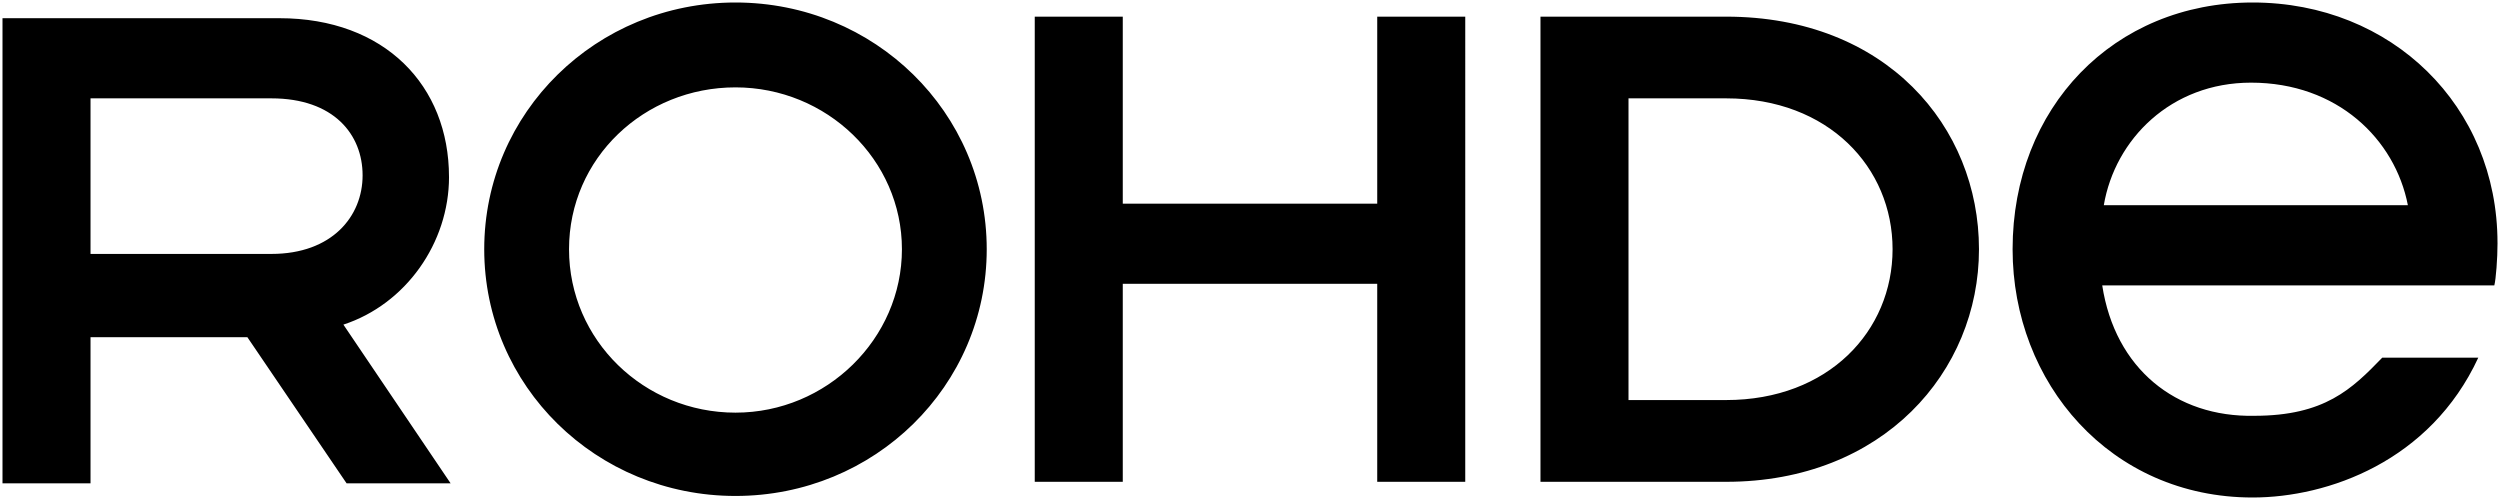 <svg xmlns="http://www.w3.org/2000/svg" width="1000" height="200"><path d="M841.52 82.09c4.48-26.4 26.89-49.03 58.89-49.03 34.57 0 57.61 22.63 62.74 49.03H841.52ZM999 97.17C999 42.48 956.75 1 901.06 1s-96.02 42.11-96.02 98.69c0 53.43 39.05 99.31 96.02 99.31 30.09 0 71.06-14.46 90.26-55.94h-38.41c-12.16 12.57-23.05 23.26-51.21 23.26-31.37.63-55.69-18.86-60.81-52.17h156.84c.64-2.51 1.28-10.69 1.28-16.97M108.55 101.57H36.21V39.34h72.34c24.97 0 36.49 14.46 36.49 30.8s-12.16 31.43-36.49 31.43m71.05-30.8c0-36.46-25.61-63.49-67.86-63.49H1v186.06h35.21v-58.46h62.74l39.69 58.46h41.61l-42.89-63.49c24.97-8.17 42.25-32.69 42.25-59.09M550.89 81.46H449.11V6.66H413.9v186.05h35.21v-79.2h101.78v79.2h35.21V6.66h-35.21v74.8zM690.45 160.03H651.4V39.34h39.05c40.97 0 66.58 27.66 66.58 60.34s-25.61 60.34-66.58 60.34m0-153.36h-74.26v186.06h74.26c62.74 0 101.14-44 101.14-93.03S754.46 6.66 690.45 6.66M294.19 165.06c-36.49 0-66.58-28.91-66.58-65.37s30.09-64.74 66.58-64.74 66.58 28.91 66.58 64.74-30.09 65.37-66.58 65.37m0-164.06c-55.69 0-100.5 44-100.5 98.69s44.81 98.69 100.5 98.69 100.5-44 100.5-98.69S349.88 1 294.19 1"/></svg>